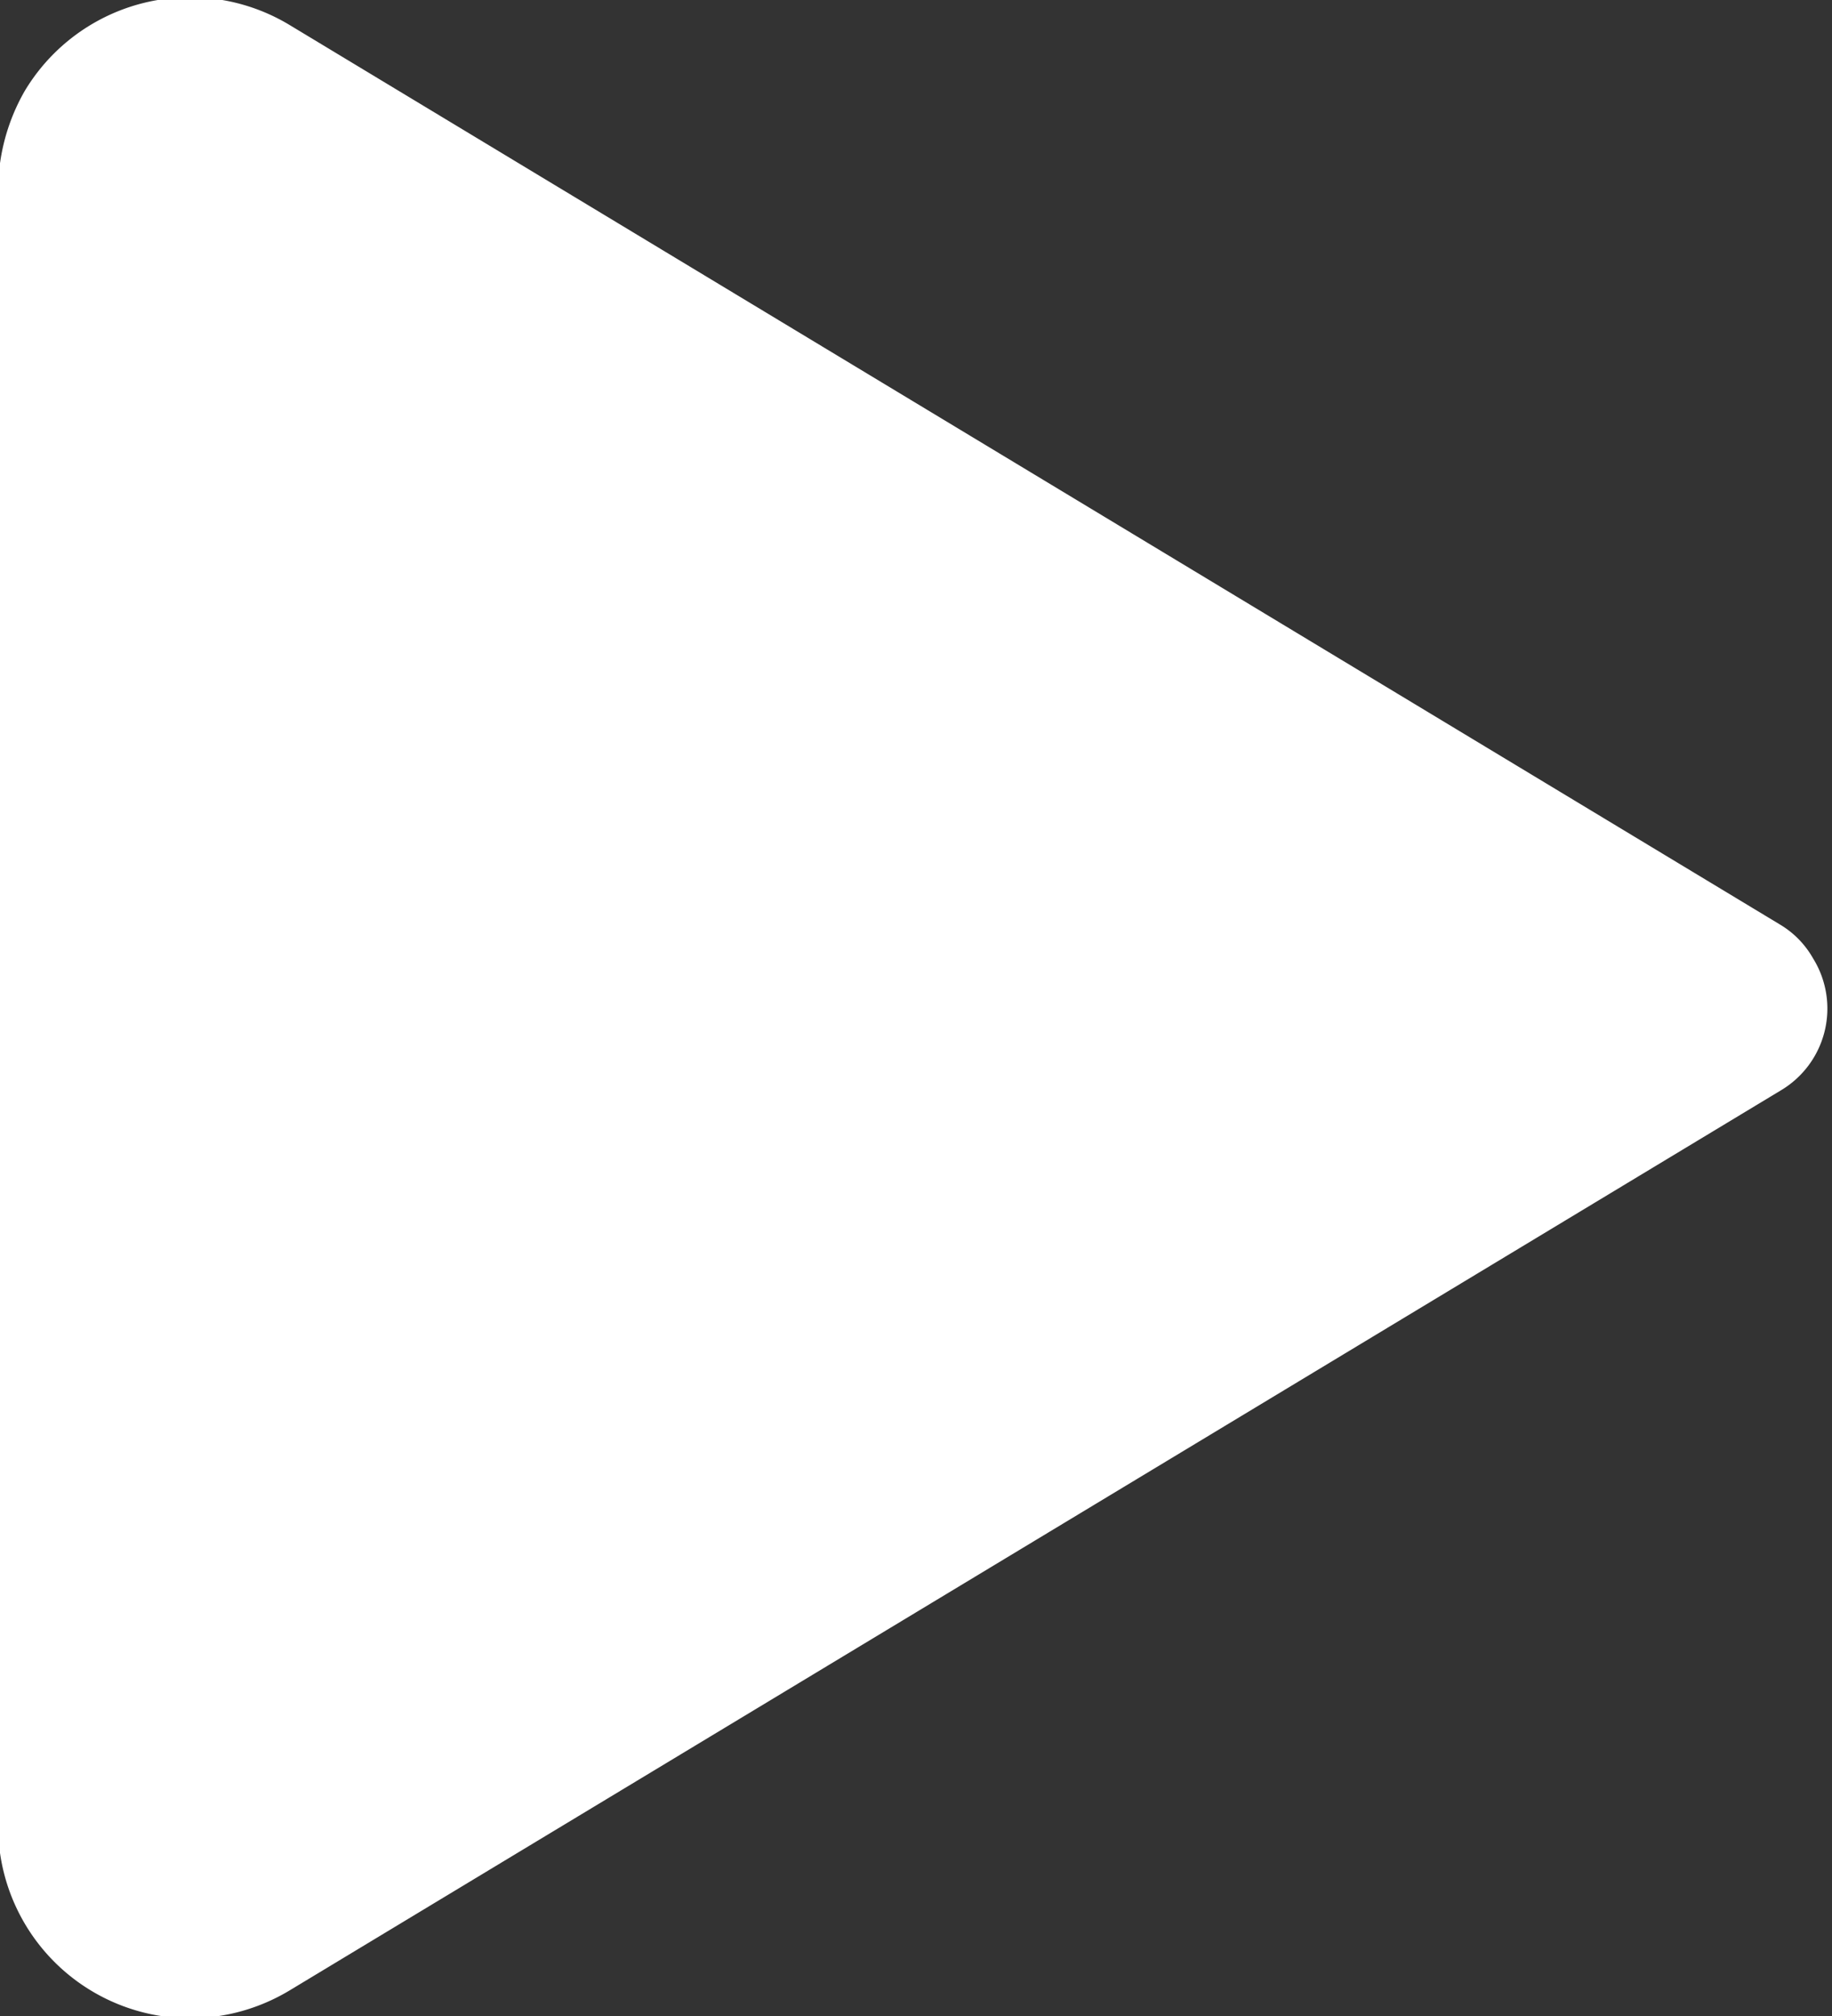 <svg xmlns="http://www.w3.org/2000/svg" width="9.63" height="10.594" viewBox="0 0 9.63 10.594">
  <rect x="0" y="0" width="9.63" height="10.594" fill="#333333" stroke="none"/>
  <defs>
    <style>
      .cls-1 {
        fill: #fff;
        fill-rule: evenodd;
      }
    </style>
  </defs>
  <path id="snajiefimgw1" class="cls-1" d="M4500.24,379.062v8.591a1.011,1.011,0,0,0,1.01,1.014,1.021,1.021,0,0,0,.52-0.145l7.84-4.73a0.5,0.5,0,0,0,.17-0.695,0.483,0.483,0,0,0-.17-0.175l-7.84-4.73a1.013,1.013,0,0,0-1.39.348,1.054,1.054,0,0,0-.14.522h0Z" transform="translate(-4500.25 -378.062)"/>
</svg>
